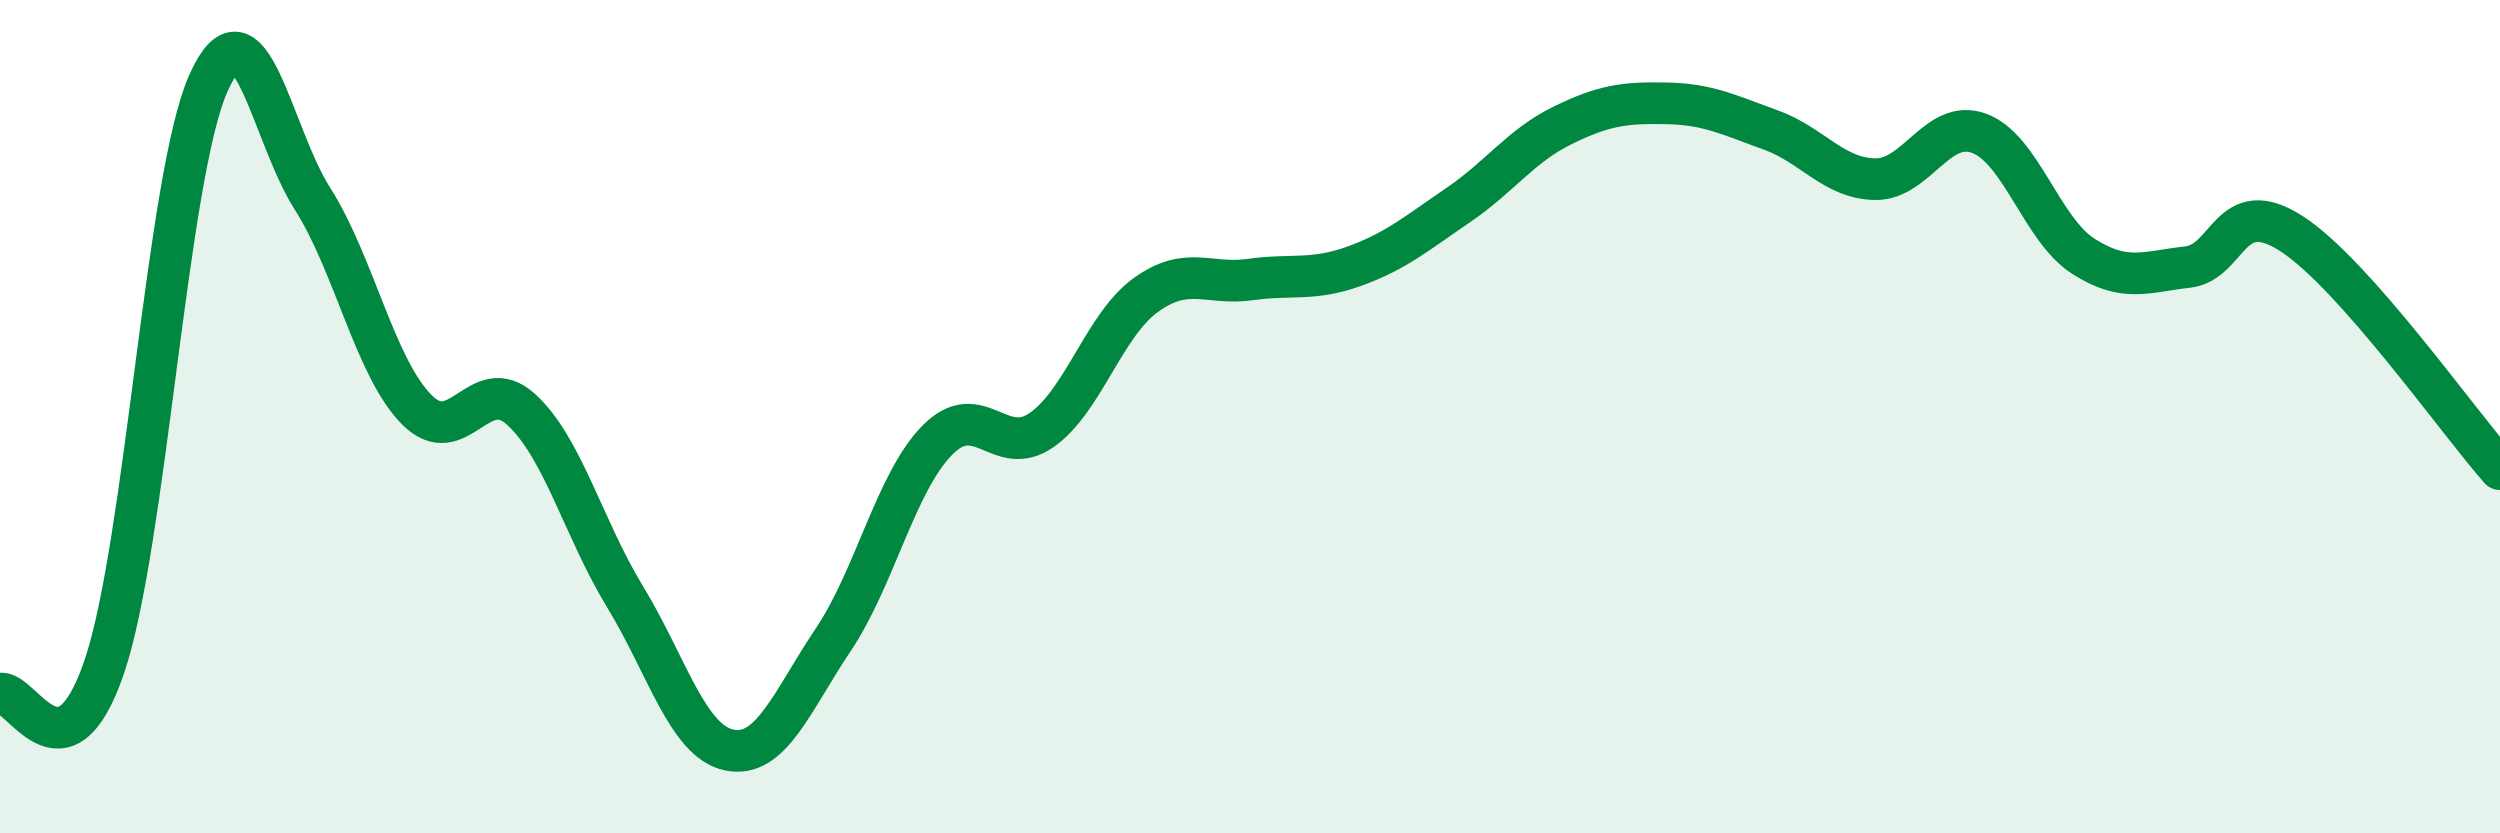 
    <svg width="60" height="20" viewBox="0 0 60 20" xmlns="http://www.w3.org/2000/svg">
      <path
        d="M 0,16.65 C 0.5,16.52 1.5,18.94 2.5,16.01 C 3.5,13.08 4,4.25 5,2 C 6,-0.25 6.5,3.2 7.5,4.77 C 8.5,6.34 9,8.82 10,9.83 C 11,10.84 11.5,8.92 12.5,9.82 C 13.5,10.72 14,12.68 15,14.32 C 16,15.96 16.5,17.79 17.5,18 C 18.5,18.21 19,16.84 20,15.35 C 21,13.86 21.5,11.57 22.5,10.56 C 23.5,9.55 24,11.02 25,10.32 C 26,9.62 26.5,7.8 27.5,7.08 C 28.5,6.36 29,6.85 30,6.71 C 31,6.57 31.5,6.75 32.5,6.39 C 33.5,6.03 34,5.6 35,4.92 C 36,4.24 36.5,3.5 37.5,3.01 C 38.5,2.52 39,2.46 40,2.48 C 41,2.5 41.5,2.76 42.5,3.12 C 43.5,3.48 44,4.28 45,4.3 C 46,4.32 46.5,2.83 47.5,3.2 C 48.5,3.57 49,5.51 50,6.15 C 51,6.79 51.5,6.52 52.5,6.41 C 53.5,6.3 53.5,4.64 55,5.61 C 56.5,6.58 59,10.13 60,11.26L60 20L0 20Z"
        fill="#008740"
        opacity="0.1"
        stroke-linecap="round"
        stroke-linejoin="round"
      />
      <path
        d="M 0,16.65 C 0.5,16.52 1.5,18.94 2.5,16.01 C 3.5,13.08 4,4.25 5,2 C 6,-0.25 6.5,3.2 7.5,4.77 C 8.5,6.34 9,8.82 10,9.83 C 11,10.84 11.5,8.92 12.5,9.82 C 13.5,10.72 14,12.68 15,14.32 C 16,15.96 16.5,17.79 17.5,18 C 18.5,18.21 19,16.84 20,15.35 C 21,13.86 21.5,11.57 22.5,10.56 C 23.5,9.55 24,11.02 25,10.32 C 26,9.62 26.5,7.8 27.5,7.08 C 28.5,6.36 29,6.85 30,6.71 C 31,6.57 31.5,6.75 32.5,6.39 C 33.5,6.03 34,5.6 35,4.92 C 36,4.24 36.5,3.5 37.5,3.01 C 38.5,2.52 39,2.46 40,2.48 C 41,2.5 41.5,2.76 42.5,3.12 C 43.5,3.48 44,4.28 45,4.3 C 46,4.32 46.5,2.83 47.5,3.2 C 48.5,3.57 49,5.51 50,6.15 C 51,6.79 51.5,6.52 52.5,6.41 C 53.5,6.3 53.5,4.64 55,5.61 C 56.5,6.58 59,10.13 60,11.26"
        stroke="#008740"
        stroke-width="1"
        fill="none"
        stroke-linecap="round"
        stroke-linejoin="round"
      />
    </svg>
  